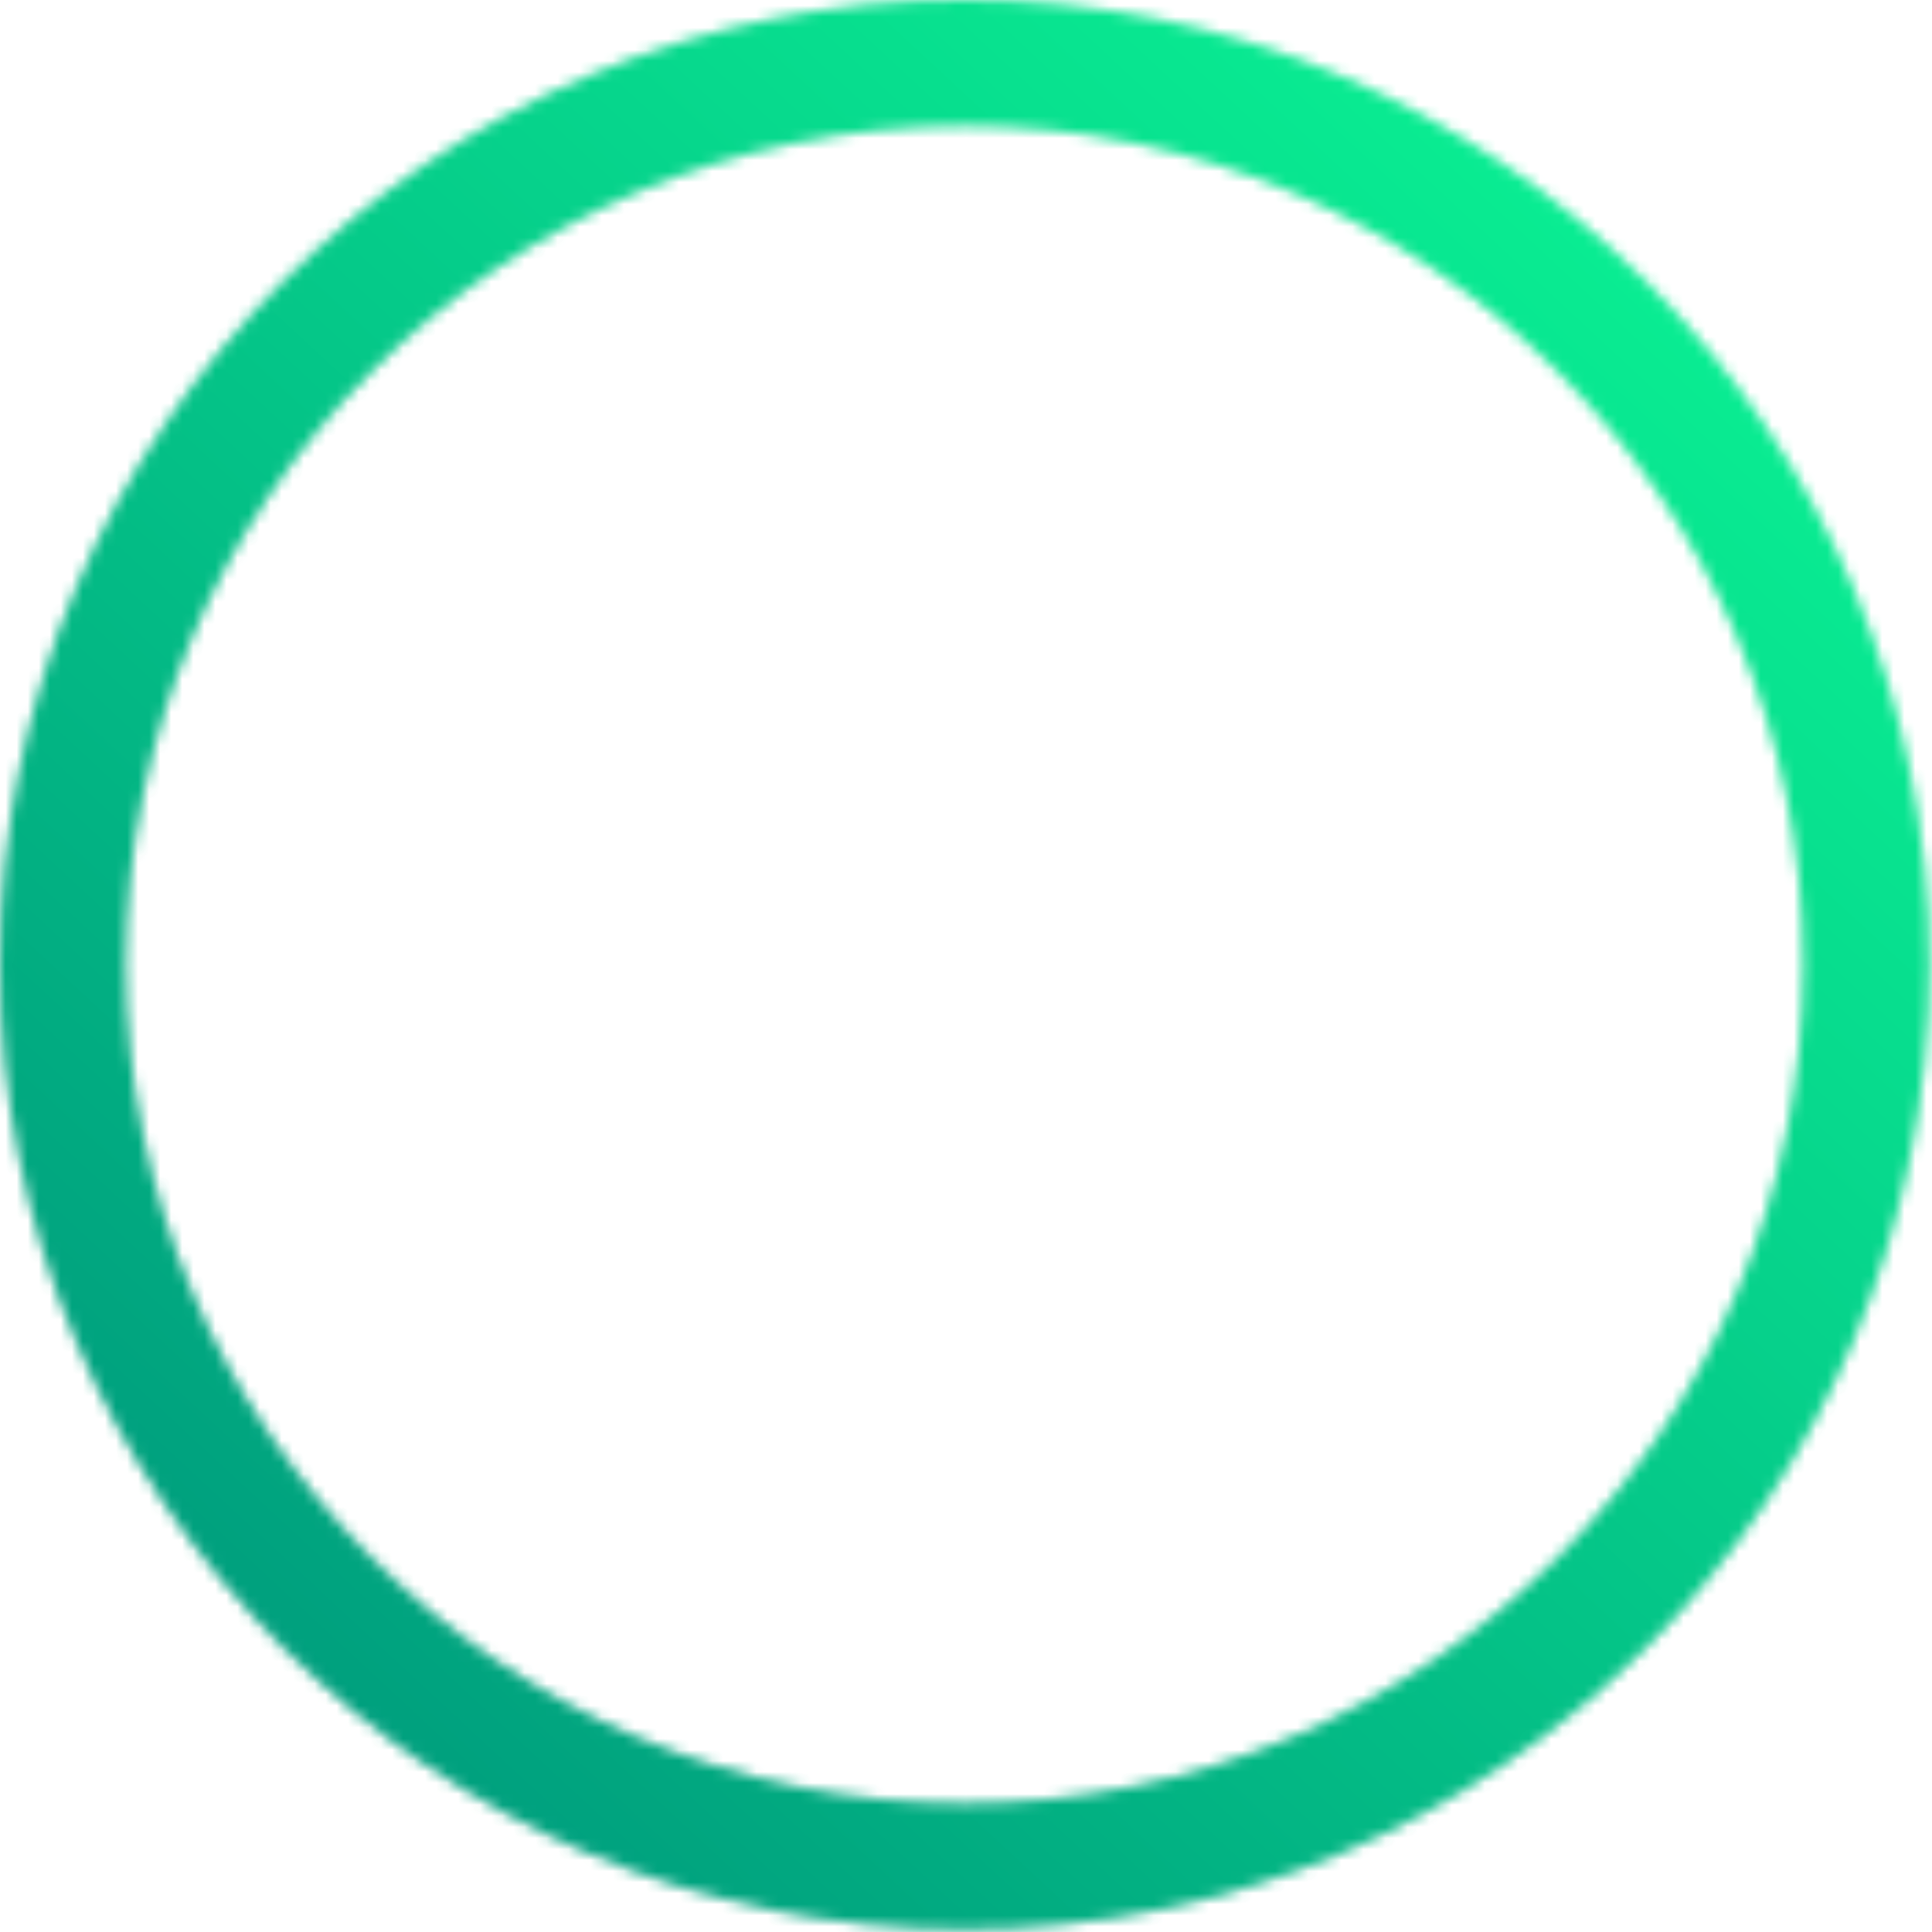 <svg width="175" height="175" viewBox="0 0 175 175" fill="none" xmlns="http://www.w3.org/2000/svg">
<g opacity="0.2">
<mask id="path-1-inside-1_4713_45190" fill="white">
<path d="M174.745 87.373C174.745 135.627 135.627 174.745 87.373 174.745C39.118 174.745 0 135.627 0 87.373C0 39.118 39.118 0 87.373 0C135.627 0 174.745 39.118 174.745 87.373ZM11.358 87.373C11.358 129.354 45.391 163.387 87.373 163.387C129.354 163.387 163.387 129.354 163.387 87.373C163.387 45.391 129.354 11.358 87.373 11.358C45.391 11.358 11.358 45.391 11.358 87.373Z"/>
</mask>
<path d="M174.745 87.373C174.745 135.627 135.627 174.745 87.373 174.745C39.118 174.745 0 135.627 0 87.373C0 39.118 39.118 0 87.373 0C135.627 0 174.745 39.118 174.745 87.373ZM11.358 87.373C11.358 129.354 45.391 163.387 87.373 163.387C129.354 163.387 163.387 129.354 163.387 87.373C163.387 45.391 129.354 11.358 87.373 11.358C45.391 11.358 11.358 45.391 11.358 87.373Z" stroke="url(#paint0_linear_4713_45190)" stroke-width="21.507" stroke-linecap="round" mask="url(#path-1-inside-1_4713_45190)"/>
</g>
<mask id="path-2-inside-2_4713_45190" fill="white">
<path d="M174.745 87.373C174.745 135.627 135.627 174.745 87.373 174.745C39.118 174.745 0 135.627 0 87.373C0 39.118 39.118 0 87.373 0C135.627 0 174.745 39.118 174.745 87.373ZM11.358 87.373C11.358 129.354 45.391 163.387 87.373 163.387C129.354 163.387 163.387 129.354 163.387 87.373C163.387 45.391 129.354 11.358 87.373 11.358C45.391 11.358 11.358 45.391 11.358 87.373Z"/>
</mask>
<path d="M174.745 87.373C174.745 135.627 135.627 174.745 87.373 174.745C39.118 174.745 0 135.627 0 87.373C0 39.118 39.118 0 87.373 0C135.627 0 174.745 39.118 174.745 87.373ZM11.358 87.373C11.358 129.354 45.391 163.387 87.373 163.387C129.354 163.387 163.387 129.354 163.387 87.373C163.387 45.391 129.354 11.358 87.373 11.358C45.391 11.358 11.358 45.391 11.358 87.373Z" stroke="url(#paint1_linear_4713_45190)" stroke-width="21.507" stroke-linecap="round" mask="url(#path-2-inside-2_4713_45190)"/>
<defs>
<linearGradient id="paint0_linear_4713_45190" x1="148.787" y1="23.426" x2="29.441" y2="152.269" gradientUnits="userSpaceOnUse">
<stop stop-color="#09ED92"/>
<stop offset="1" stop-color="#00A07E"/>
</linearGradient>
<linearGradient id="paint1_linear_4713_45190" x1="148.787" y1="23.426" x2="29.441" y2="152.269" gradientUnits="userSpaceOnUse">
<stop stop-color="#09ED92"/>
<stop offset="1" stop-color="#00A07E"/>
</linearGradient>
</defs>
</svg>
